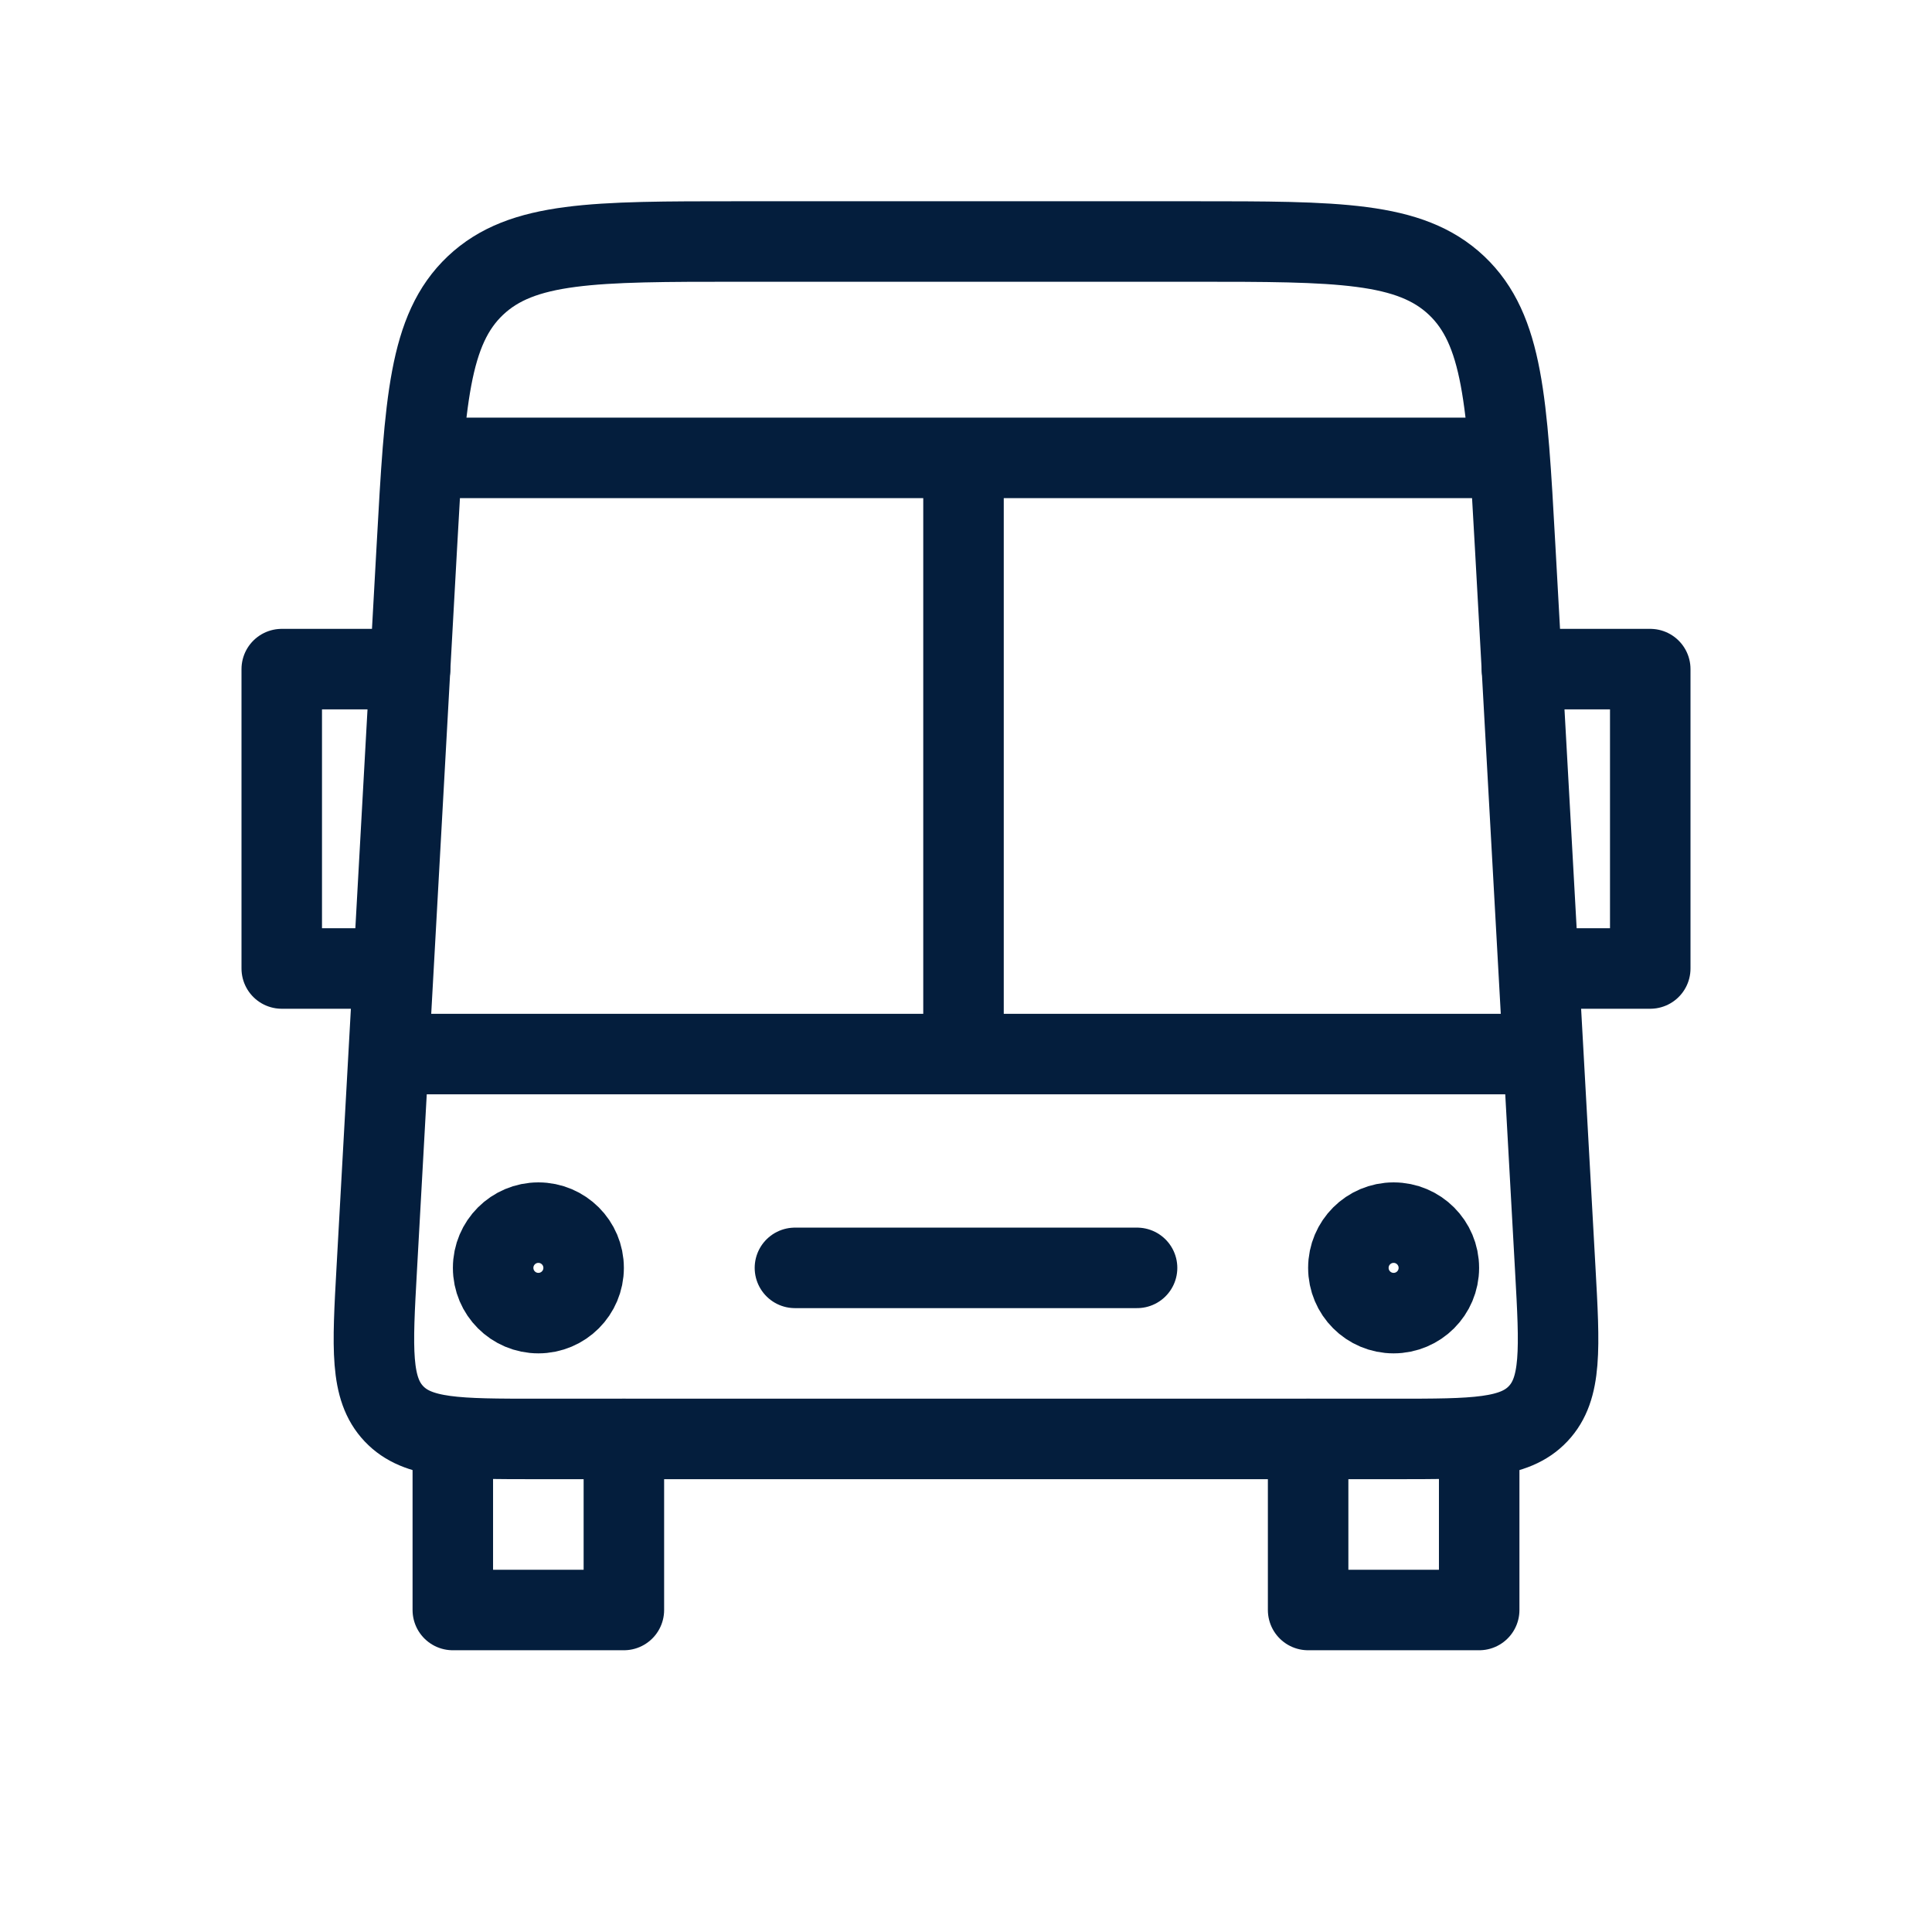 <svg width="24" height="24" viewBox="0 0 24 24" fill="none" xmlns="http://www.w3.org/2000/svg">
<path d="M5.179 6.778C5.278 4.989 5.328 4.094 5.906 3.547C6.485 3 7.381 3 9.173 3H14.827C16.619 3 17.515 3 18.094 3.547C18.672 4.094 18.722 4.989 18.821 6.778L19.32 15.764C19.375 16.754 19.403 17.249 19.107 17.562C18.811 17.875 18.315 17.875 17.323 17.875H6.677C5.685 17.875 5.189 17.875 4.893 17.562C4.597 17.249 4.625 16.754 4.68 15.764L5.179 6.778Z" stroke="#041E3D"/>
<line x1="5.625" y1="5.688" x2="18.375" y2="5.688" stroke="#041E3D"/>
<path d="M11.969 5.5V13" stroke="#041E3D"/>
<path d="M5.094 13.094L18.906 13.094" stroke="#041E3D"/>
<path d="M9.875 15.75L14.125 15.75" stroke="#041E3D" stroke-linecap="round"/>
<path d="M5.094 8.312H3.5V12.031H4.562" stroke="#041E3D" stroke-linecap="round" stroke-linejoin="round"/>
<path d="M18.906 8.312H20.5V12.031H19.438" stroke="#041E3D" stroke-linecap="round" stroke-linejoin="round"/>
<circle cx="6.688" cy="15.75" r="0.562" stroke="#041E3D"/>
<circle cx="17.312" cy="15.75" r="0.562" stroke="#041E3D"/>
<path d="M5.625 17.875V20H7.75V17.875" stroke="#041E3D" stroke-linecap="round" stroke-linejoin="round"/>
<path d="M16.25 17.875V20H18.375V17.875" stroke="#041E3D" stroke-linecap="round" stroke-linejoin="round"/>
</svg>

